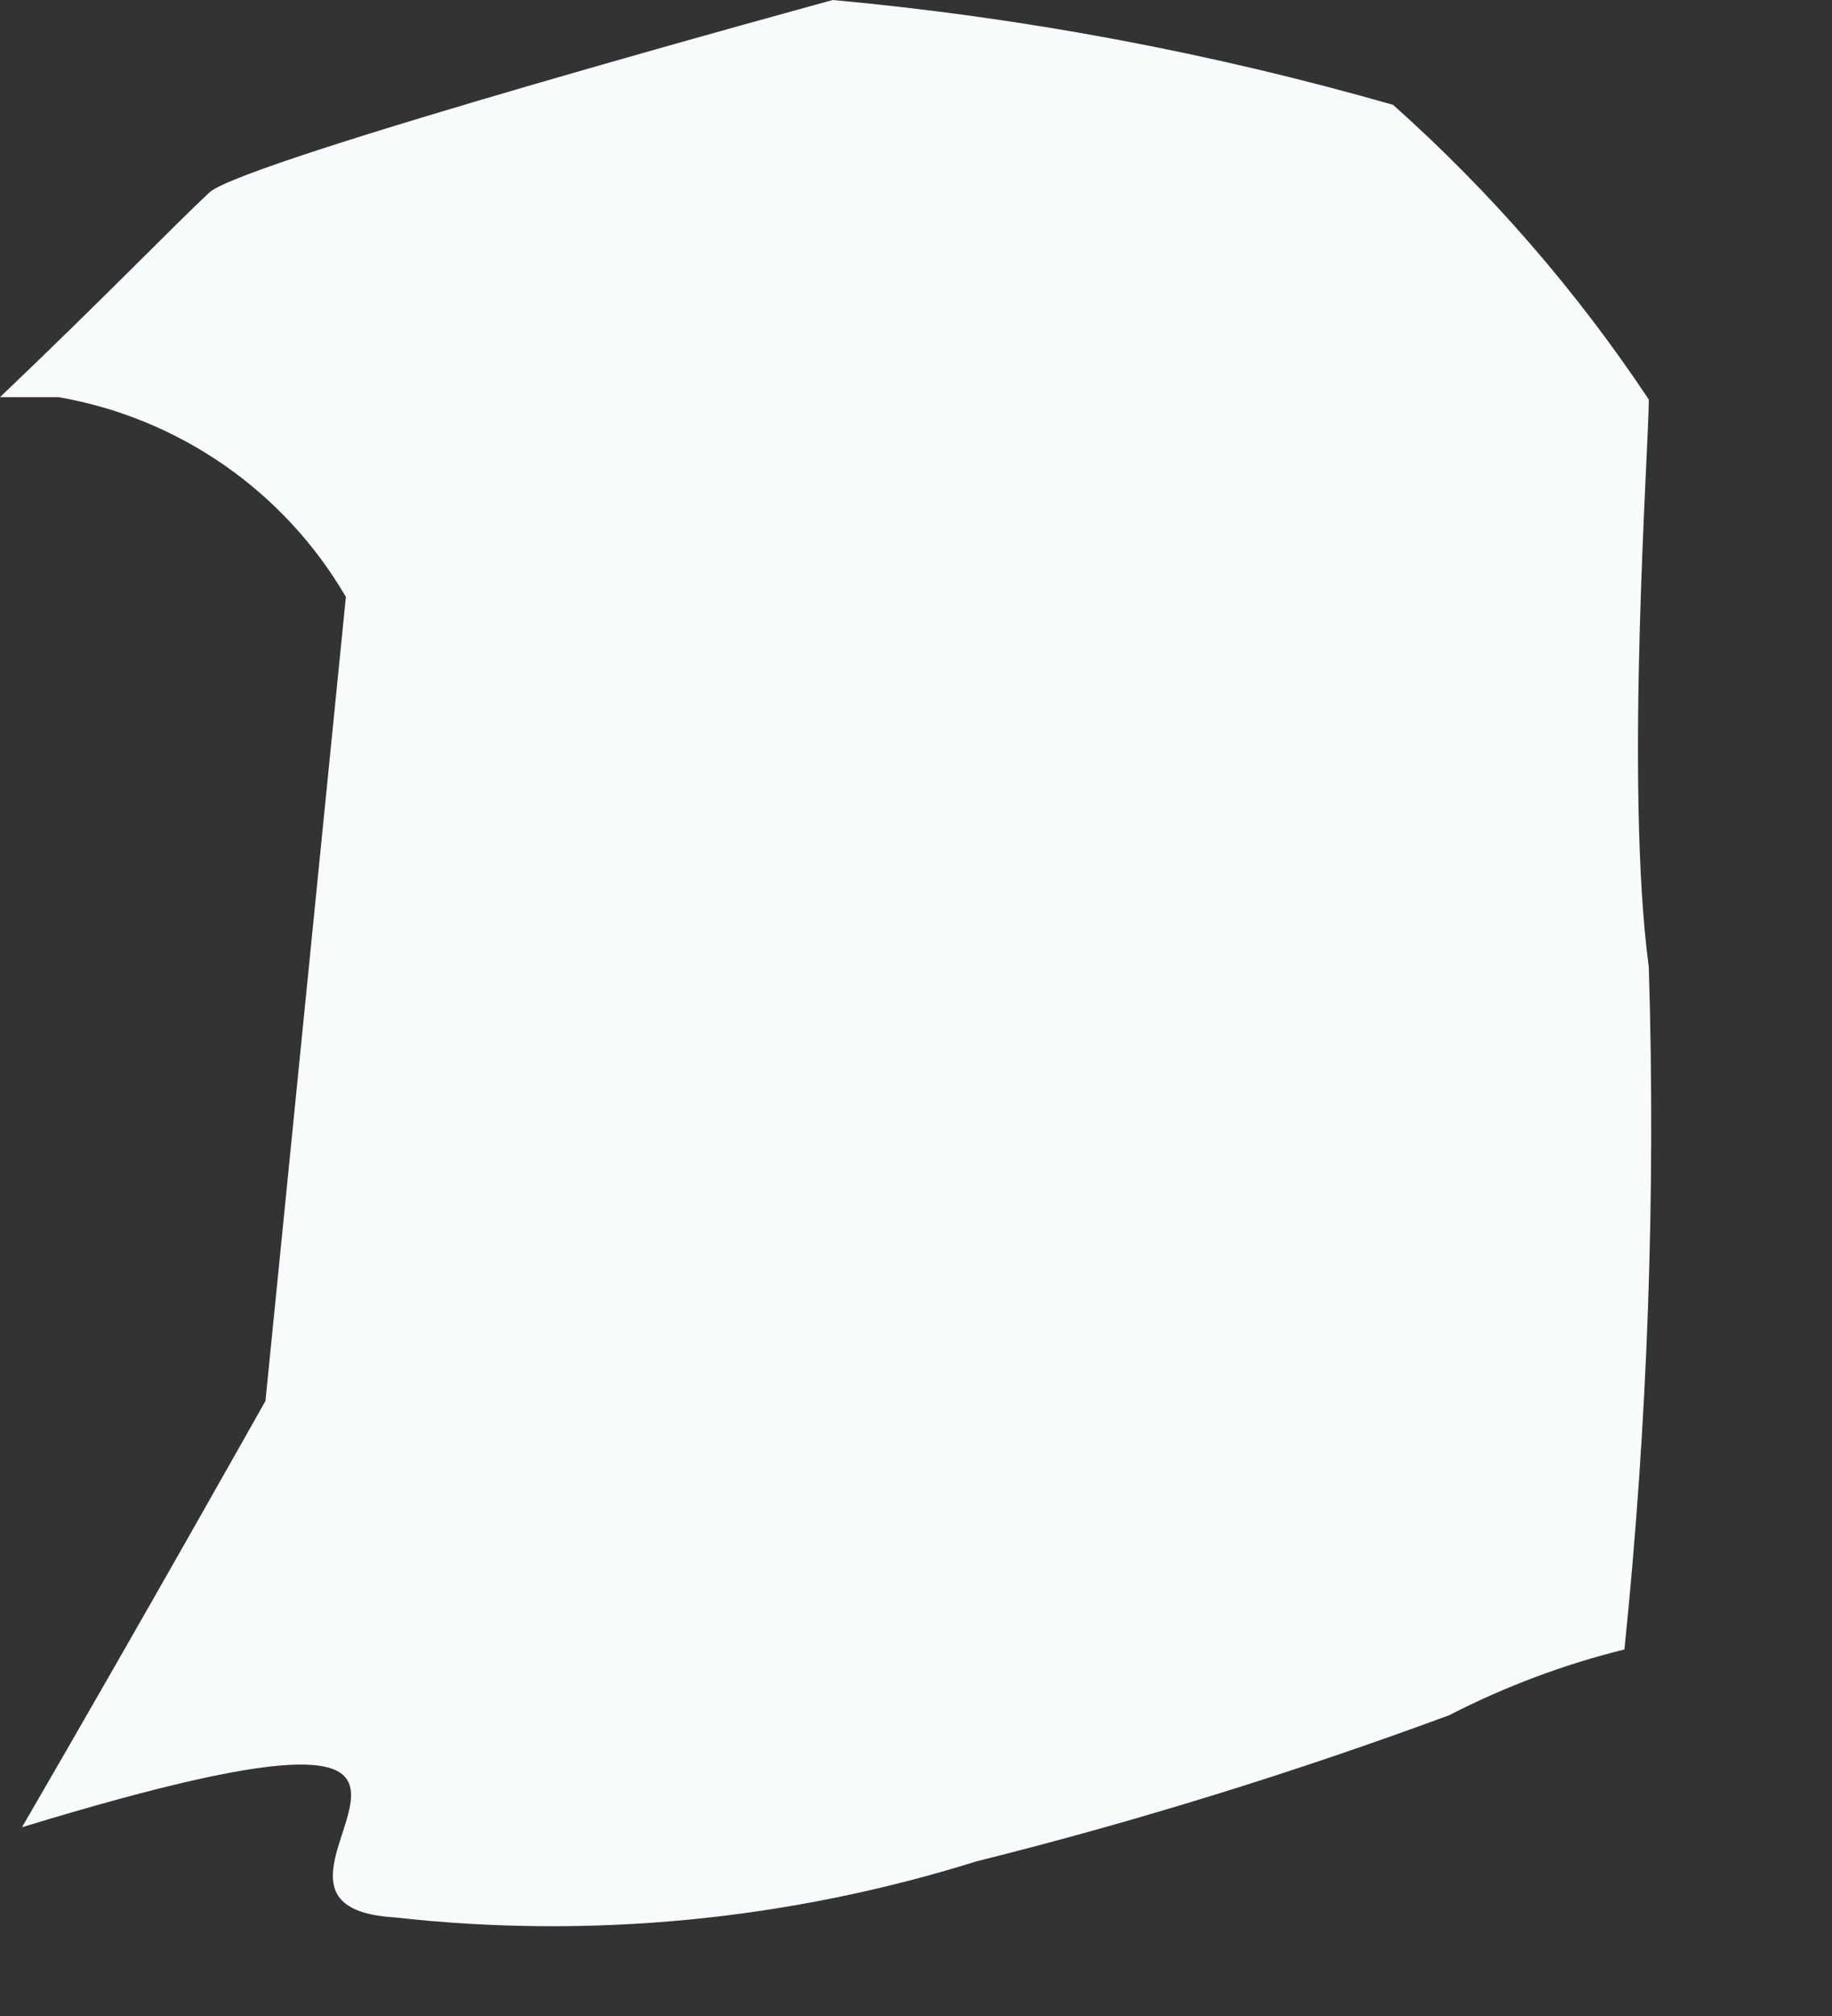 <?xml version="1.0" encoding="utf-8"?>
<svg xmlns="http://www.w3.org/2000/svg" fill="none" height="100%" overflow="visible" preserveAspectRatio="none" style="display: block;" viewBox="0 0 10 11" width="100%">
<rect x="0" y="0" width="10" height="11" fill="#333333" stroke="none"/>
<path d="M9 5.277C8.867 4.28 9 2.446 9 2.18C8.605 1.586 8.136 1.046 7.604 0.572C6.605 0.286 5.581 0.095 4.546 0C4.546 0 1.329 0.877 1.143 1.05C0.957 1.223 0.572 1.622 0 2.167H0.319C0.644 2.223 0.953 2.35 1.224 2.538C1.495 2.726 1.722 2.972 1.888 3.257L1.449 7.644C1.449 7.644 0.784 8.827 0.12 9.97C3.297 9 1.05 10.395 2.154 10.462C3.222 10.582 4.304 10.477 5.331 10.156C6.204 9.938 7.065 9.671 7.91 9.359C8.214 9.203 8.535 9.082 8.867 9C8.994 7.763 9.038 6.52 9 5.277Z" fill="#F7FBFC" id="Vector"/>
</svg>